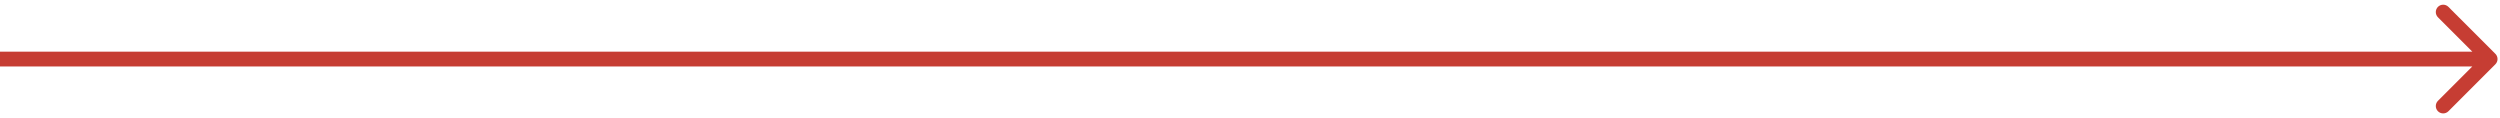 <svg width="508" height="24" viewBox="0 0 508 24" fill="none" xmlns="http://www.w3.org/2000/svg">
<path d="M507.061 13.061C507.646 12.475 507.646 11.525 507.061 10.939L497.515 1.393C496.929 0.808 495.979 0.808 495.393 1.393C494.808 1.979 494.808 2.929 495.393 3.515L503.879 12L495.393 20.485C494.808 21.071 494.808 22.021 495.393 22.607C495.979 23.192 496.929 23.192 497.515 22.607L507.061 13.061ZM1.31134e-07 13.5L506 13.5L506 10.5L-1.31134e-07 10.5L1.31134e-07 13.5Z" fill="#C63D33"/>
</svg>
